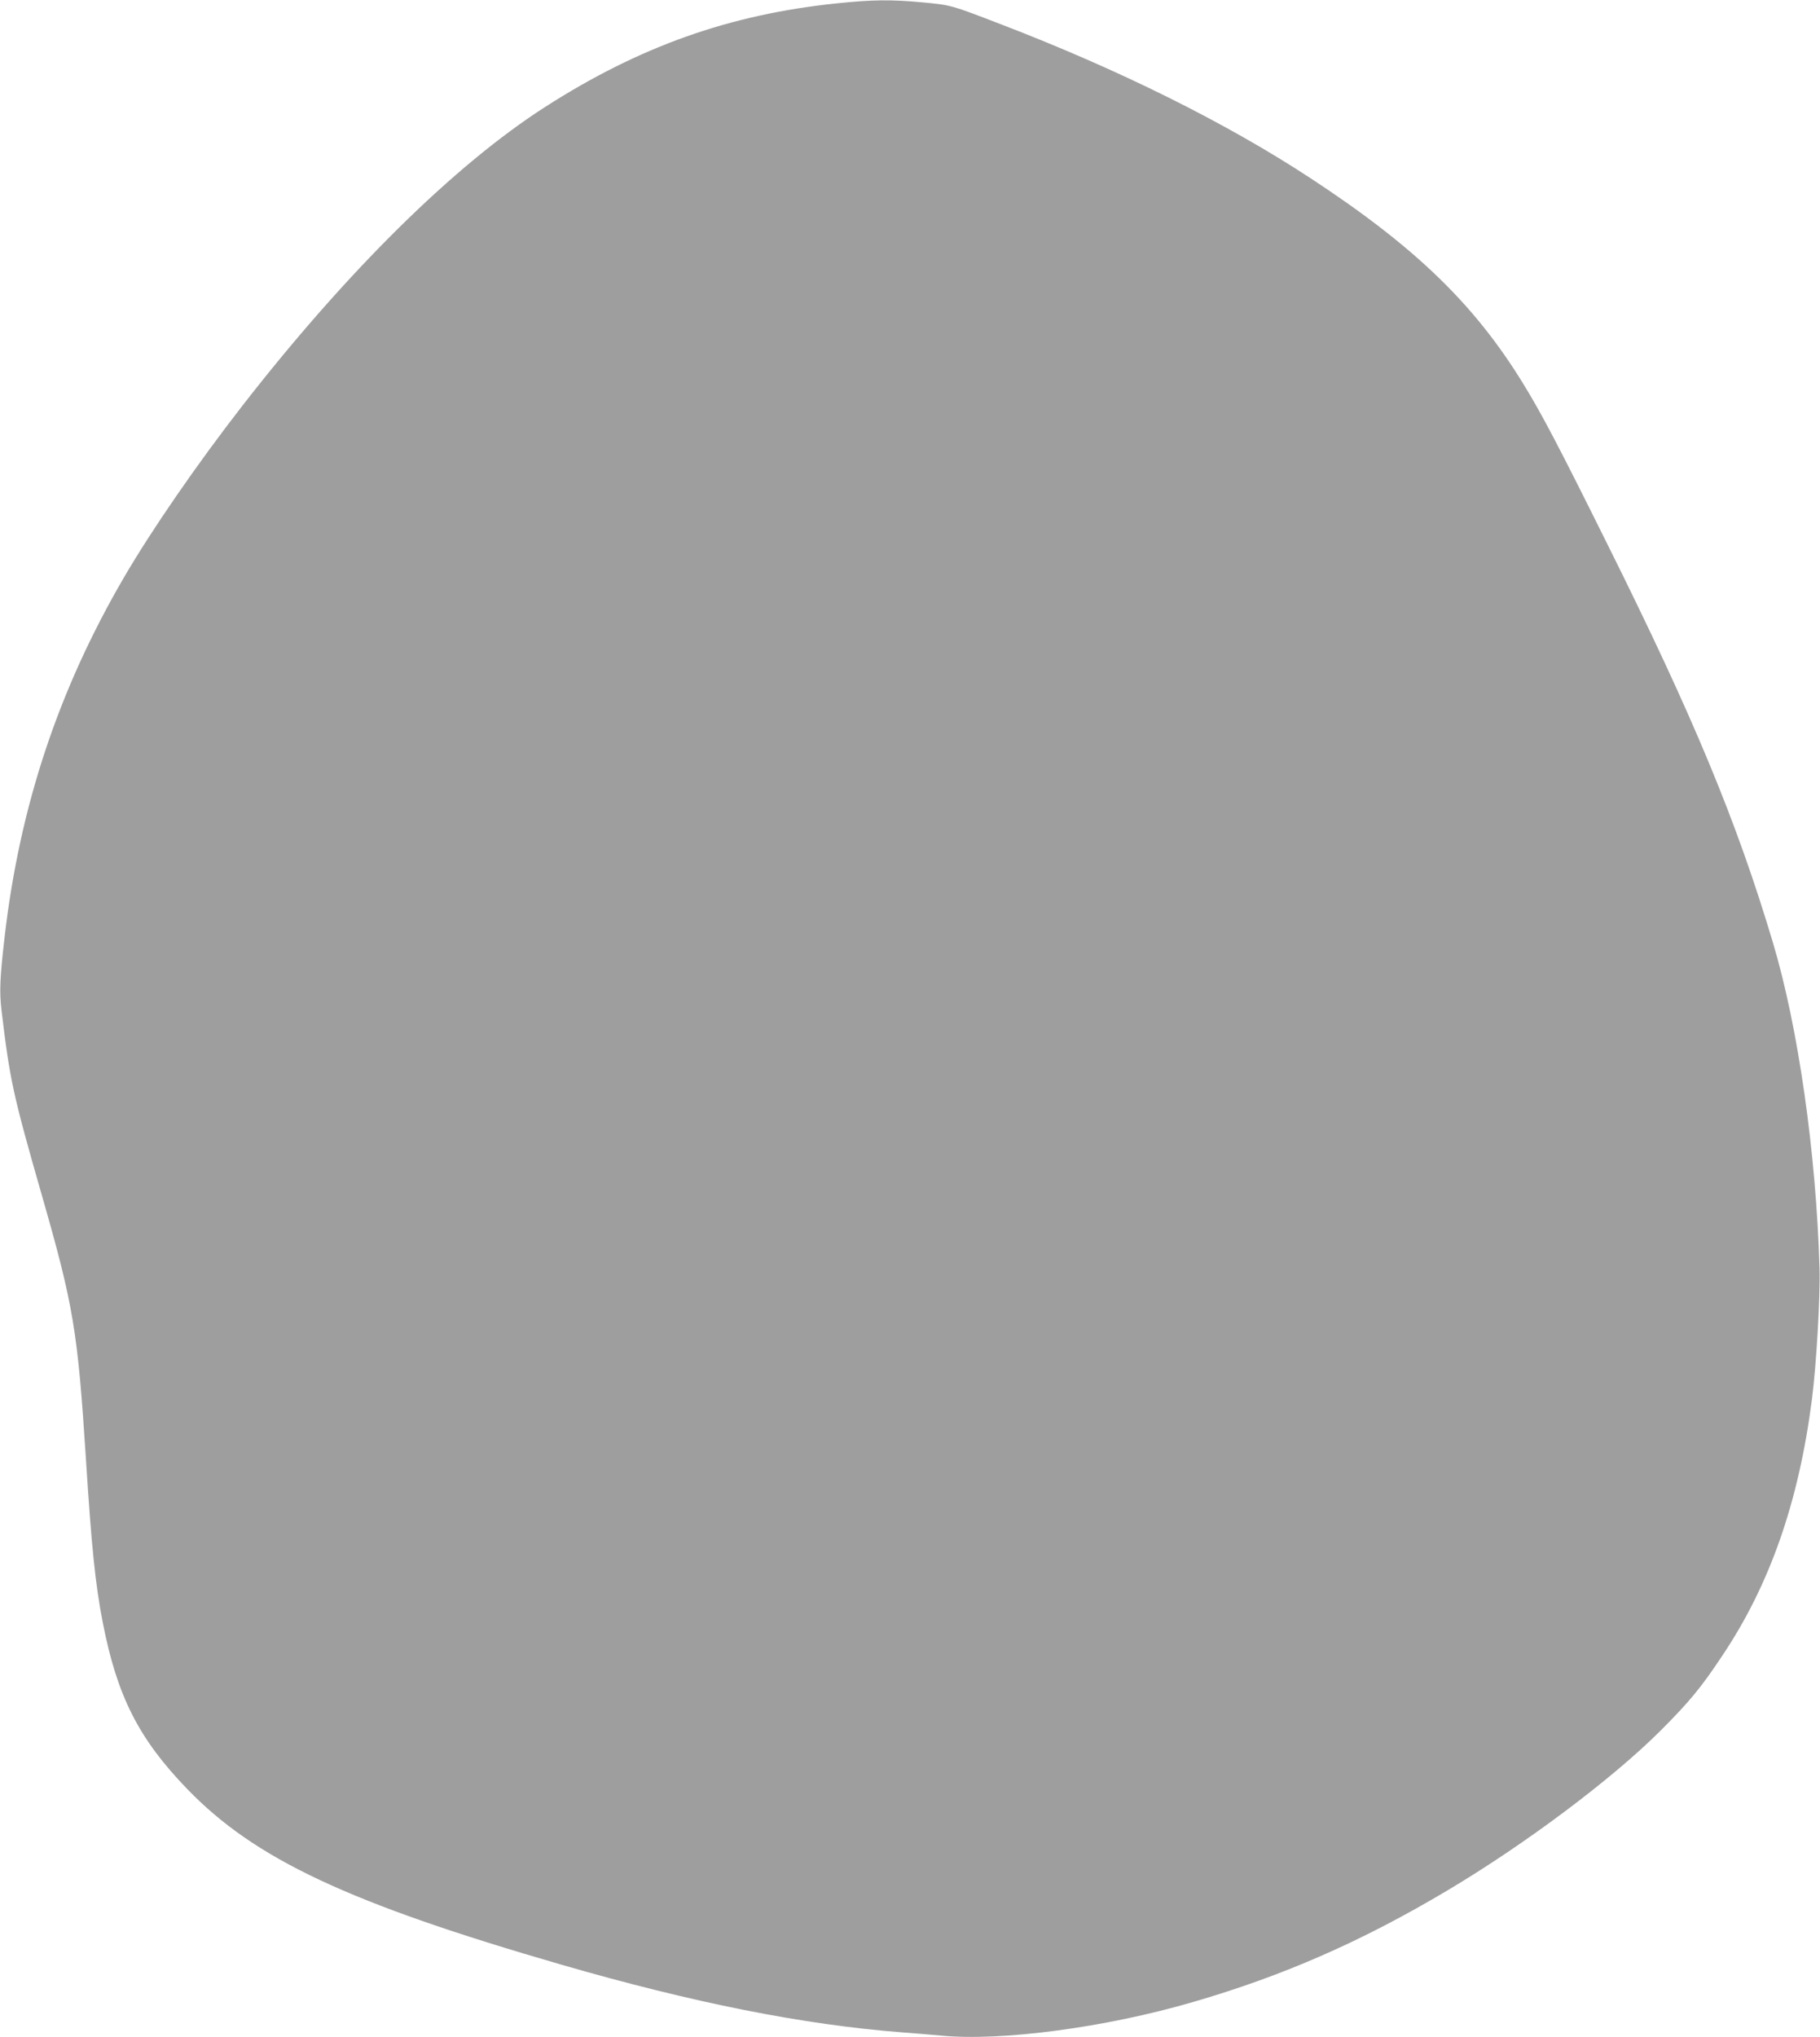 <?xml version="1.0" standalone="no"?>
<!DOCTYPE svg PUBLIC "-//W3C//DTD SVG 20010904//EN"
 "http://www.w3.org/TR/2001/REC-SVG-20010904/DTD/svg10.dtd">
<svg version="1.0" xmlns="http://www.w3.org/2000/svg"
 width="1144pt" height="1280pt" viewBox="0 0 1144 1280"
 preserveAspectRatio="xMidYMid meet">
<g transform="translate(0,1280) scale(0.1,-0.1)"
fill="#9e9e9e" stroke="none">
<path d="M5260 12779 c-675 -70 -1241 -271 -1835 -652 -570 -366 -1244 -1031
-1902 -1877 -286 -368 -569 -779 -742 -1075 -413 -707 -657 -1441 -752 -2262
-30 -260 -33 -344 -20 -457 53 -443 72 -531 252 -1159 202 -703 227 -858 279
-1662 35 -553 59 -789 106 -1030 90 -462 225 -729 529 -1044 426 -442 1014
-718 2355 -1106 830 -240 1520 -377 2140 -425 80 -6 189 -15 243 -20 380 -37
1036 50 1587 211 568 165 1063 382 1600 702 489 291 1032 698 1336 1001 185
185 258 274 392 476 297 444 478 962 561 1605 28 215 53 644 48 825 -21 726
-134 1517 -293 2048 -228 763 -498 1414 -1040 2502 -304 612 -411 816 -527
1005 -307 502 -681 864 -1342 1297 -526 345 -1199 680 -1945 966 -314 121
-311 120 -490 137 -204 19 -315 17 -540 -6z"/>
</g>
</svg>
